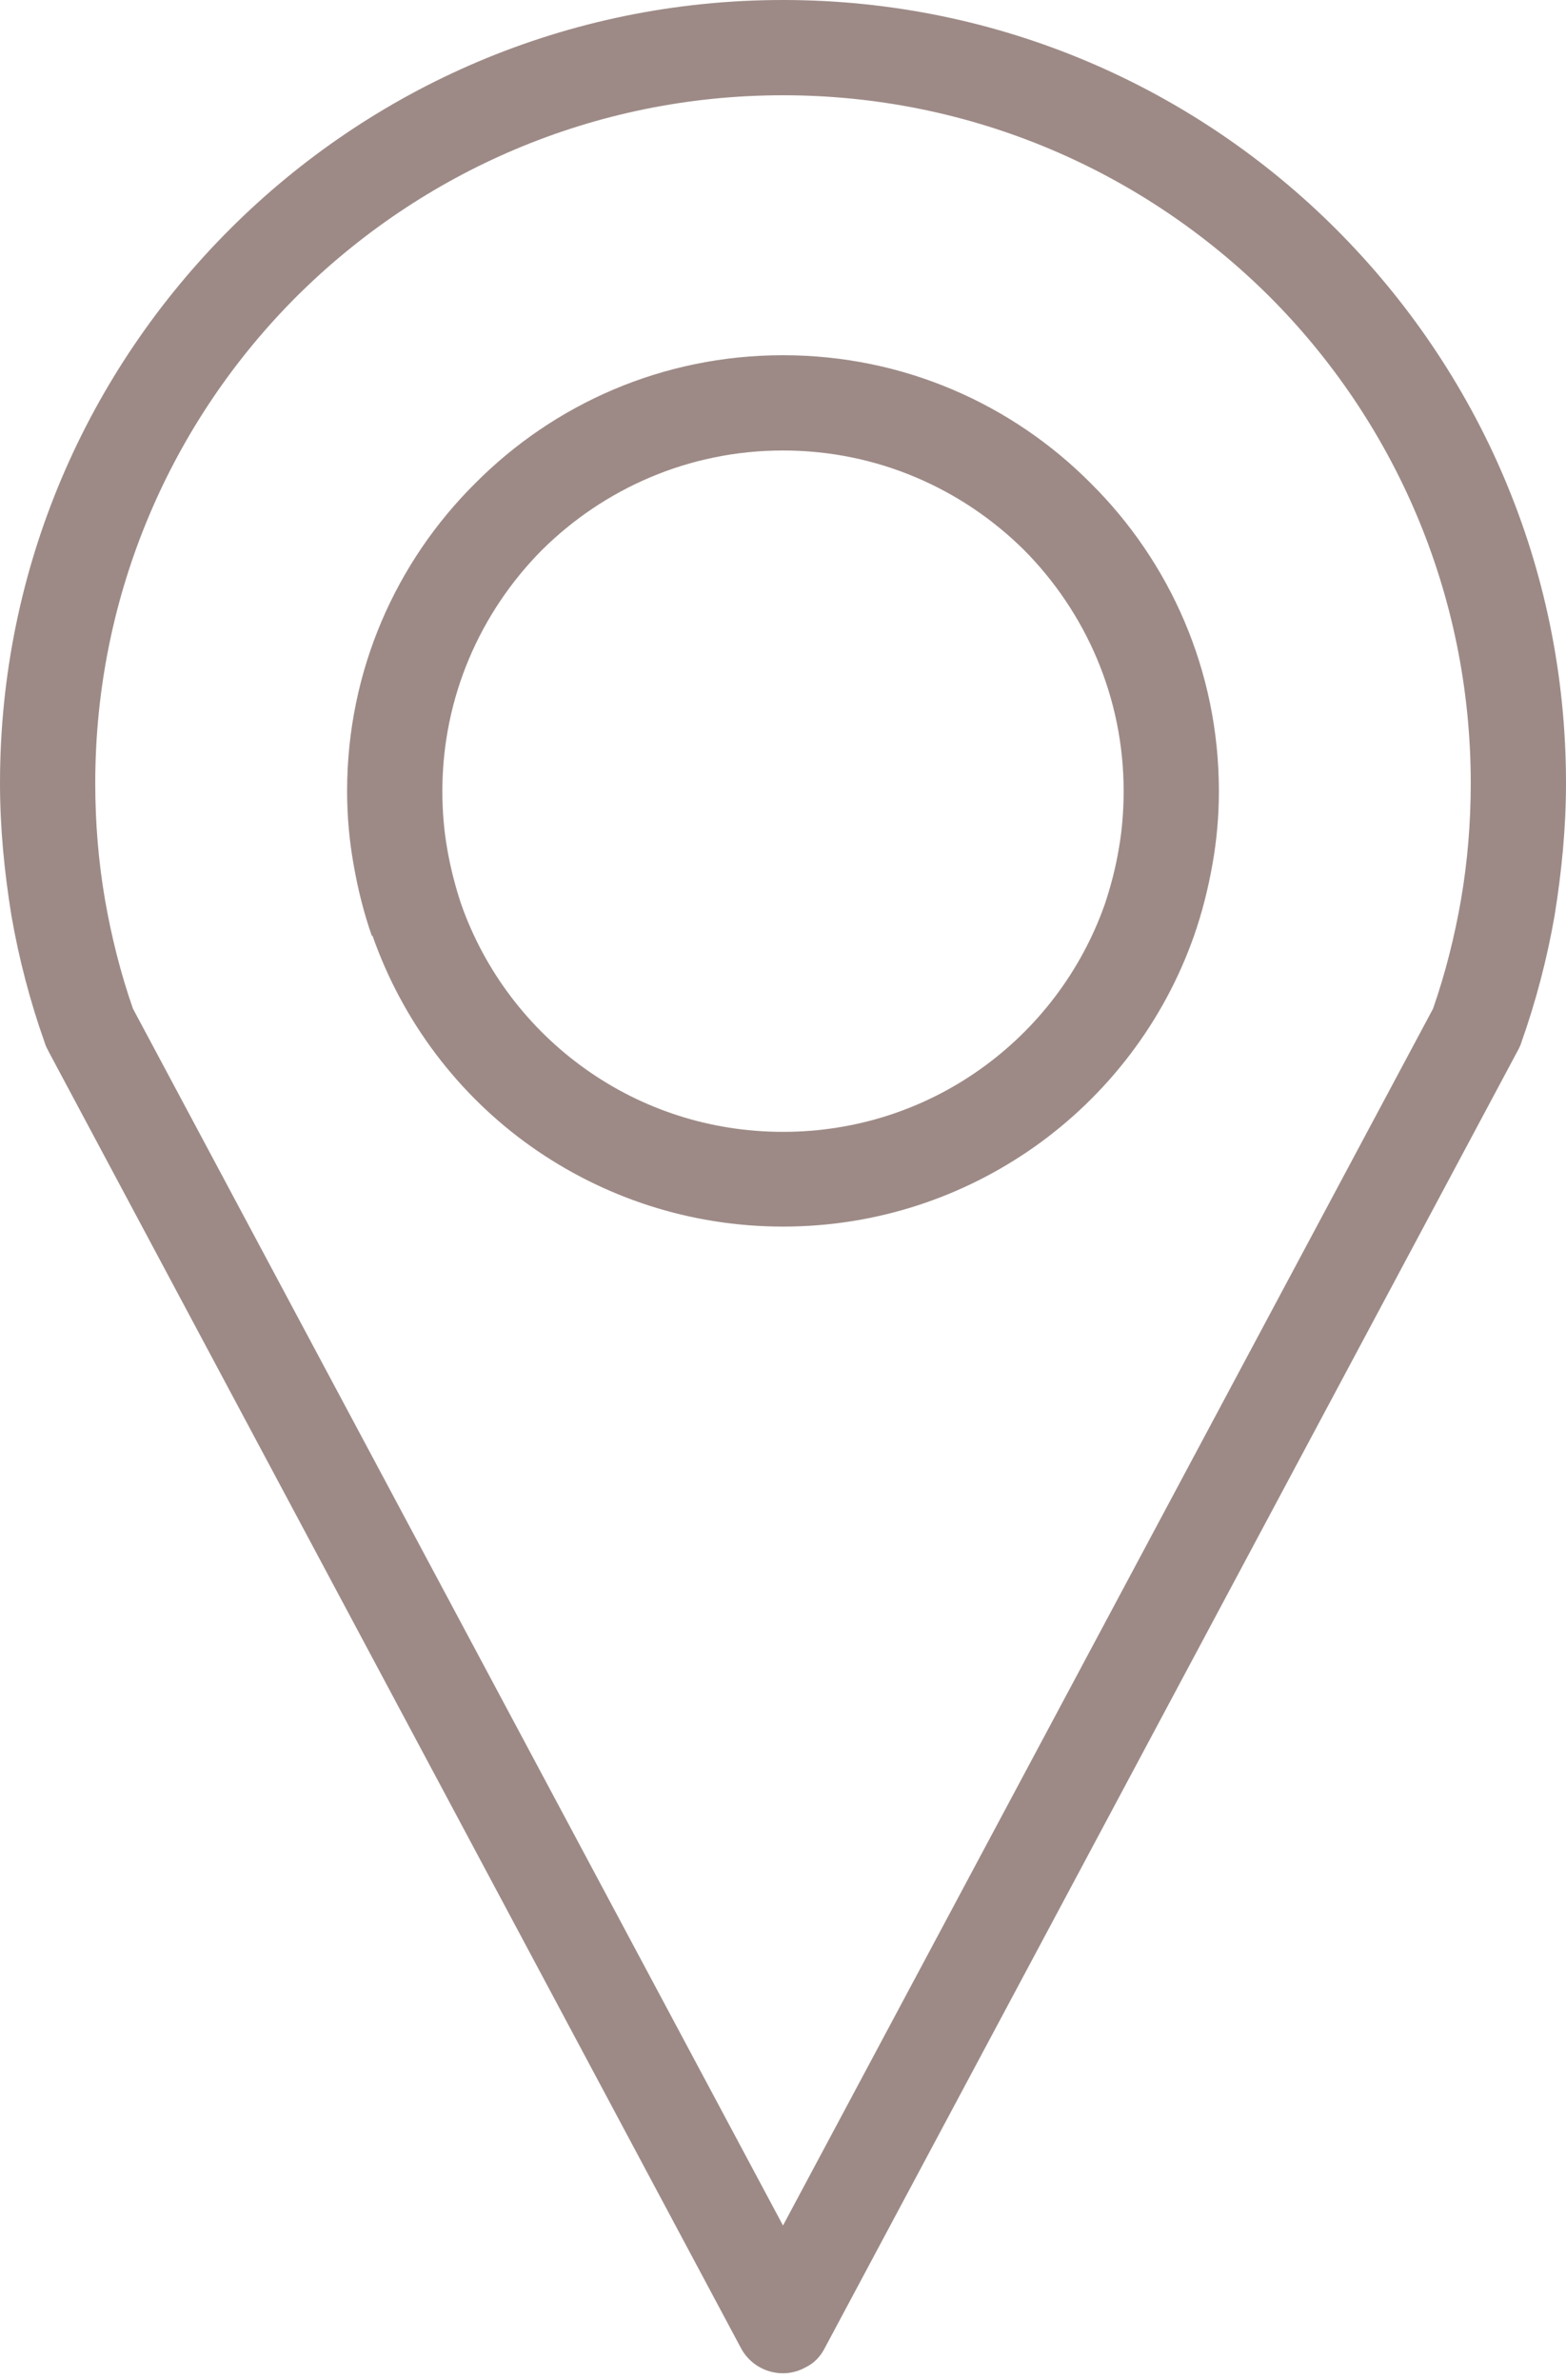 <?xml version="1.0" encoding="UTF-8" standalone="no"?><svg xmlns="http://www.w3.org/2000/svg" xmlns:xlink="http://www.w3.org/1999/xlink" clip-rule="evenodd" fill="#000000" fill-rule="evenodd" height="4422" image-rendering="optimizeQuality" preserveAspectRatio="xMidYMid meet" shape-rendering="geometricPrecision" text-rendering="geometricPrecision" version="1" viewBox="3117.0 2367.0 2910.0 4422.0" width="2910" zoomAndPan="magnify"><defs><linearGradient gradientUnits="userSpaceOnUse" id="a" x1="10043" x2="-898.9" xlink:actuate="onLoad" xlink:show="other" xlink:type="simple" y1="6303" y2="2841"><stop offset="0" stop-color="#9d8a86"/><stop offset="1" stop-color="#9d8a86"/></linearGradient></defs><g id="change1_1"><path d="m4572 6502l1208-2261c23-66 40-134 52-203 12-70 18-142 18-216 0-353-143-673-374-904-232-231-551-374-904-374s-672 143-904 374c-231 231-374 551-374 904 0 74 6 146 18 216 12 69 29 137 52 203l1208 2261zm0-3475c224 0 426 91 572 238 147 146 238 348 238 572 0 46-4 91-12 136s-19 89-34 132c-56 160-161 297-297 393-132 93-293 148-467 148s-335-55-467-148c-136-96-240-233-296-393l-1 1c-15-43-26-87-34-133-8-45-12-90-12-136 0-224 91-426 238-572 146-147 348-238 572-238zm448 362c-115-114-273-185-448-185s-333 71-448 185c-114 115-185 273-185 448 0 37 3 73 9 107 6 35 15 70 26 103 44 125 126 232 232 307 103 73 229 116 366 116s263-43 366-116c106-75 188-182 232-307 11-33 20-67 26-103 6-34 9-70 9-107 0-175-71-333-185-448zm919 927l-1289 2413c-8 16-20 29-37 37-42 23-96 7-119-36l-1286-2408c-3-6-6-11-8-18-27-76-48-156-62-237-13-81-21-162-21-245 0-402 163-765 427-1029 263-263 626-426 1028-426s765 163 1028 426c264 264 427 627 427 1029 0 83-8 164-21 245-14 81-35 161-62 237-1 4-3 8-5 12z" fill="#9d8a86" fill-rule="nonzero"/></g></svg>